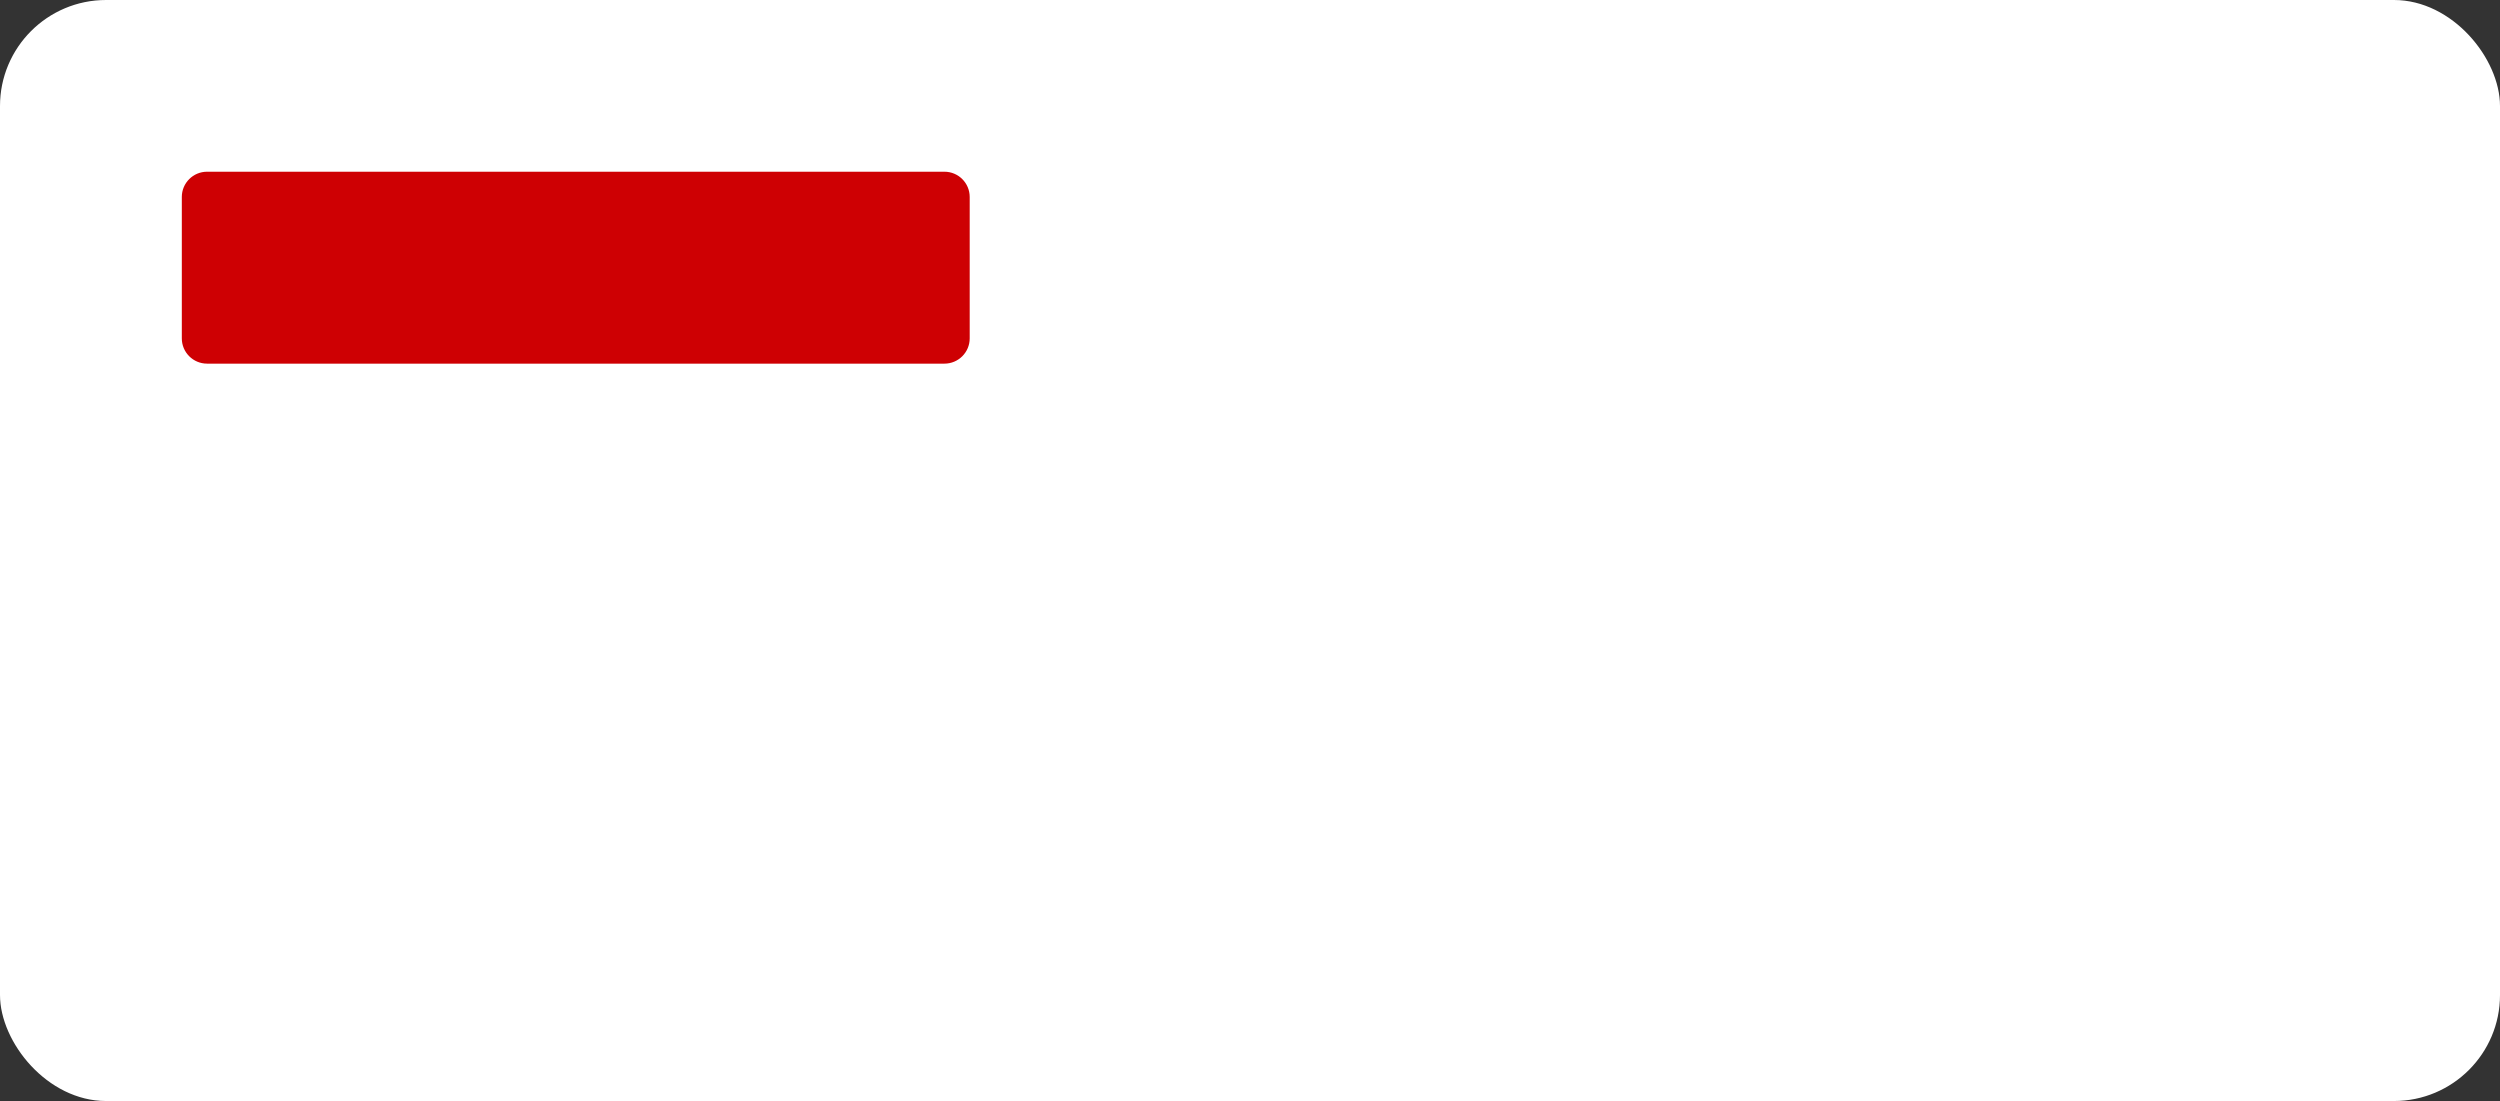 <?xml version="1.0" encoding="UTF-8"?> <svg xmlns="http://www.w3.org/2000/svg" width="495" height="218" viewBox="0 0 495 218" fill="none"><rect x="0" y="0" width="495" height="218" fill="#333333" stroke="none"/><rect width="495" height="218" rx="21" fill="white"></rect><path d="M36 39C36 36.239 38.239 34 41 34H187C189.761 34 192 36.239 192 39V67C192 69.761 189.761 72 187 72H41C38.239 72 36 69.761 36 67V39Z" fill="#CE0003"></path></svg> 